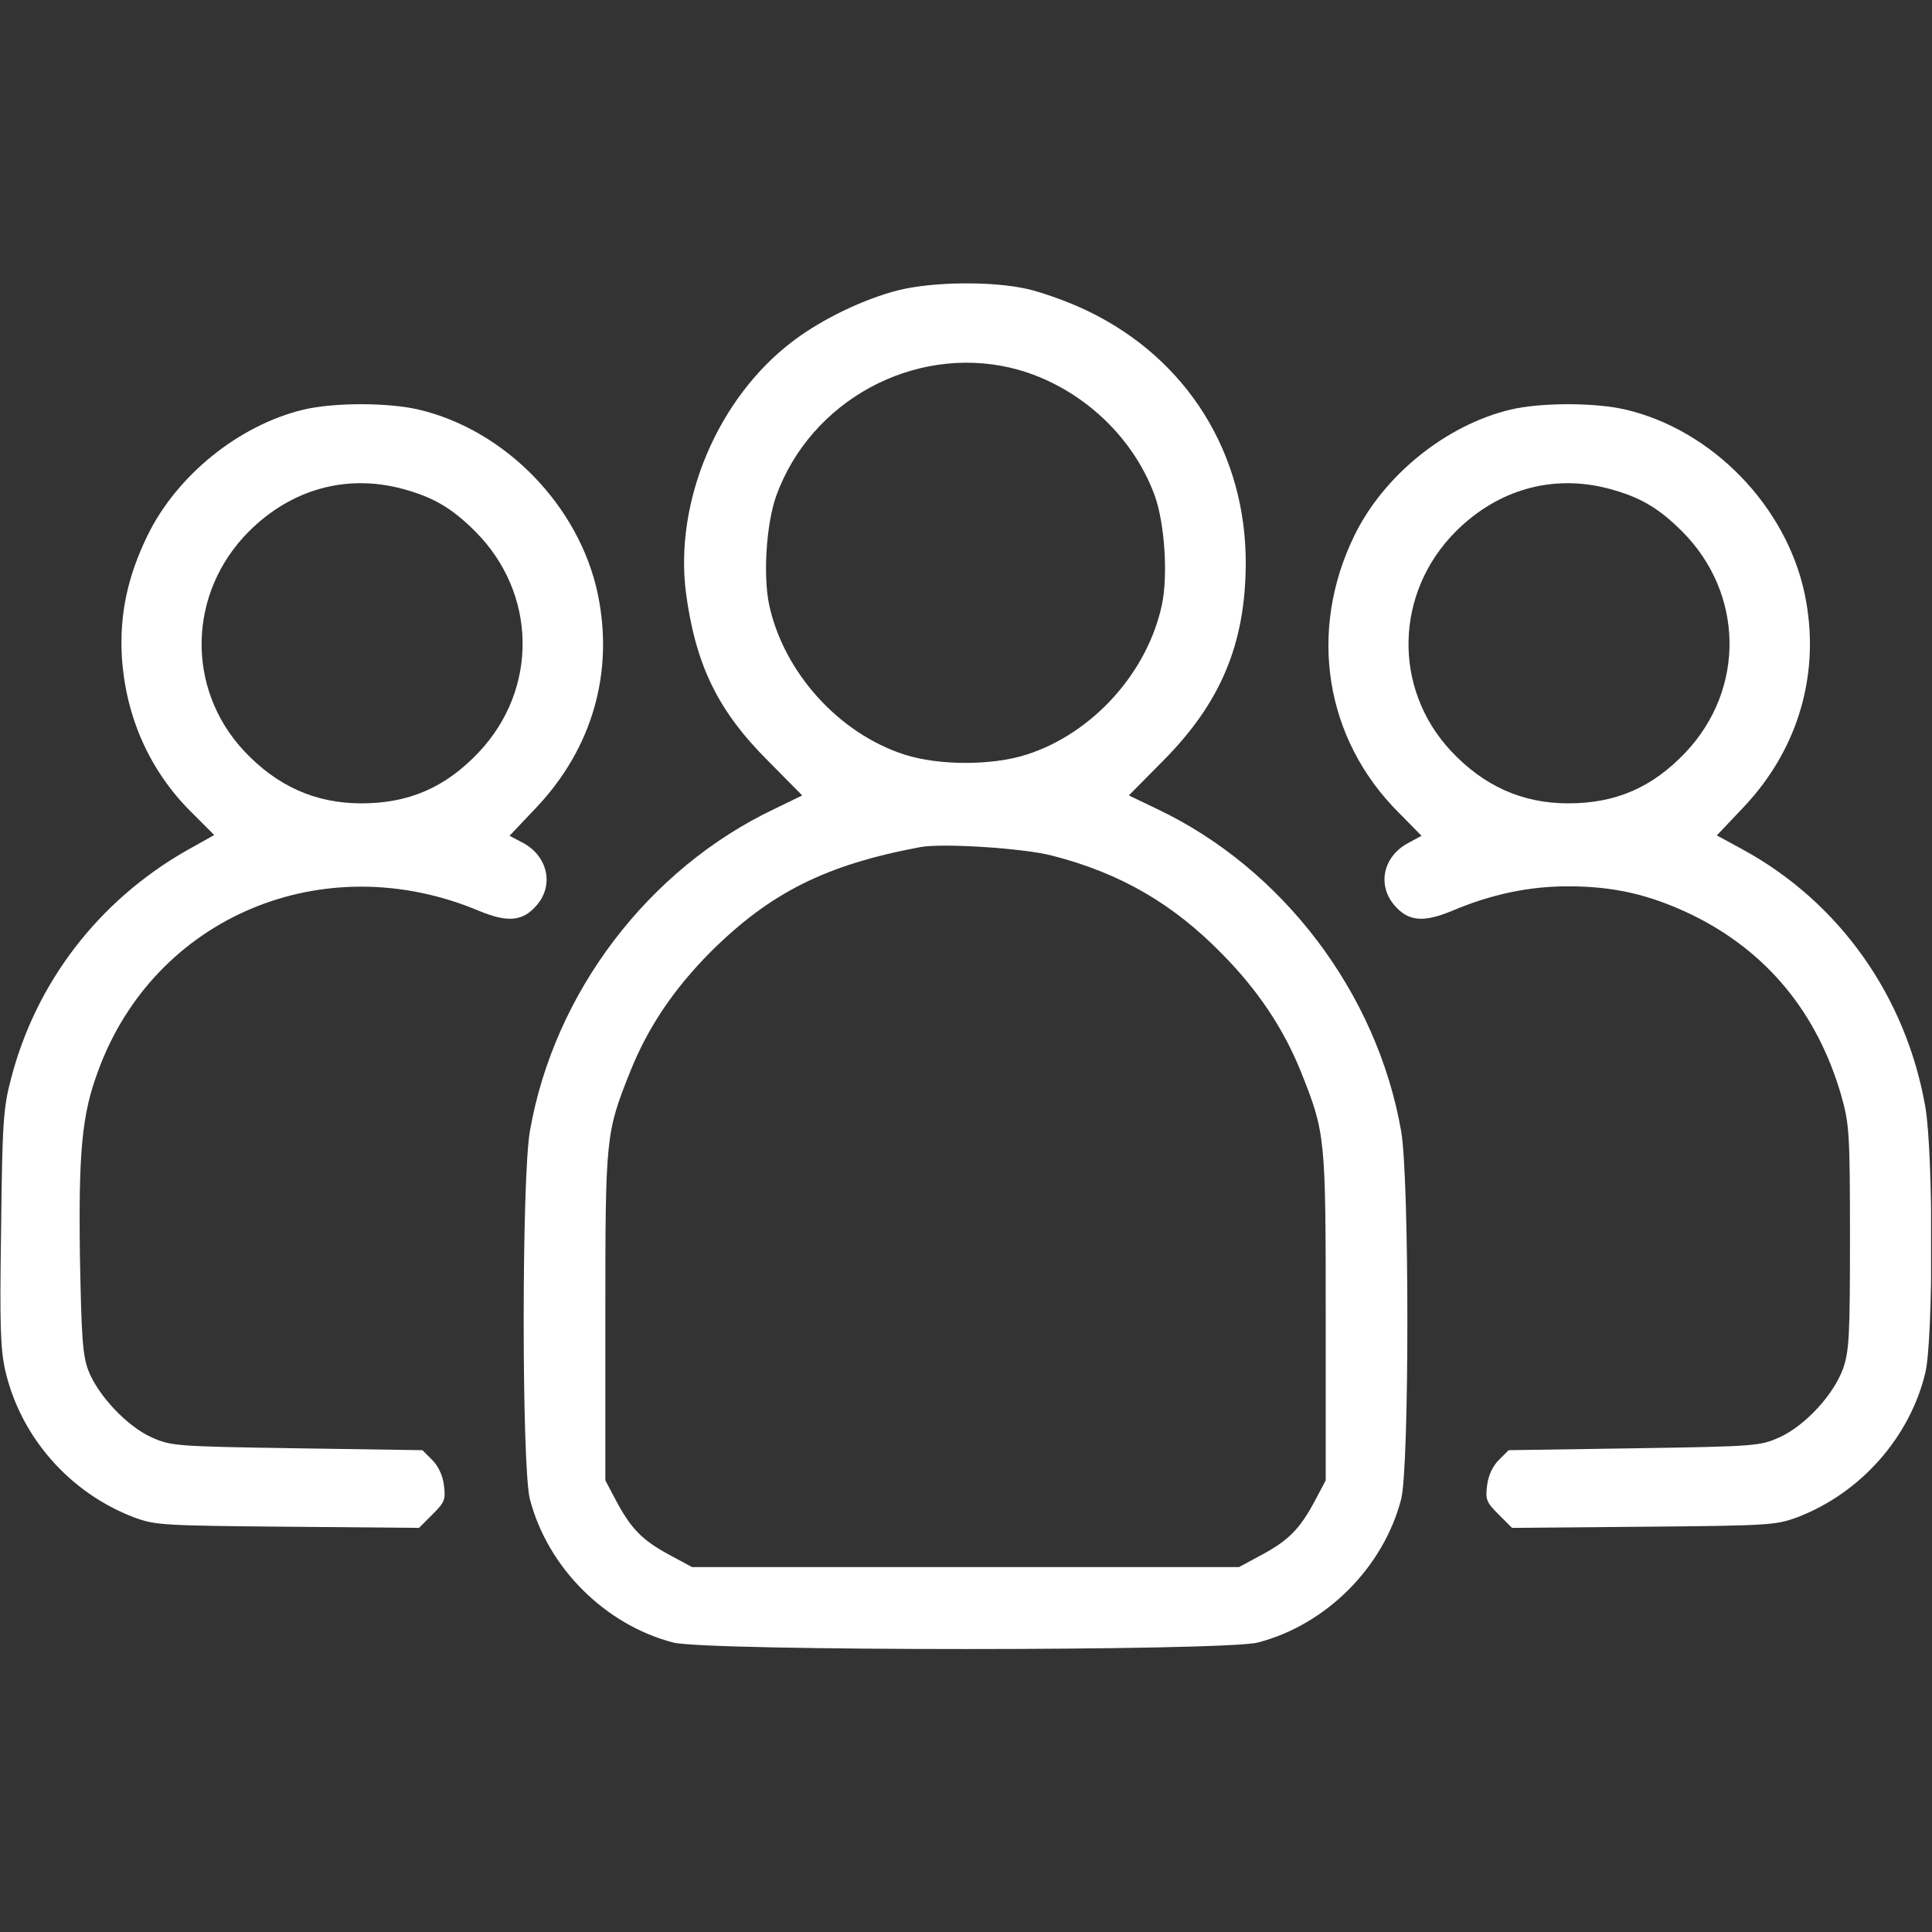 <?xml version="1.0" encoding="UTF-8"?> <svg xmlns="http://www.w3.org/2000/svg" width="683" height="683" viewBox="0 0 683 683" fill="none"><rect x="0" y="0" width="683" height="683" fill="#333333" stroke="none"/><g clip-path="url(#clip0_5371_6)"><path d="M317.867 102.533C305.6 105.6 290.8 112.667 280.4 120.533C253.733 140.667 238.267 177.333 242.533 209.867C246 235.2 253.733 251.2 271.467 268.933L283.6 281.2L274 285.867C229.2 307.067 195.867 350.933 187.333 399.867C184.4 416.4 184.4 518.667 187.333 530C193.6 554.133 213.867 574.4 238 580.667C249.733 583.733 432.933 583.733 444.667 580.667C468.8 574.4 489.067 554.133 495.333 530C498.267 518.667 498.267 416.4 495.333 399.867C486.8 351.067 453.467 307.067 409.067 286L399.067 281.2L411.2 268.933C431.467 248.533 440.267 227.733 440.4 199.333C440.533 160.4 419.733 126.933 384.667 110C378.133 106.8 368.4 103.333 363.067 102.133C350.533 99.333 330 99.6 317.867 102.533ZM357.2 130C380.267 135.467 400.267 153.2 408.267 175.333C411.733 185.067 412.933 203.2 410.8 213.6C405.733 237.733 386.267 259.333 362.8 266.8C350.667 270.667 332 270.667 319.867 266.8C296.533 259.333 276.933 237.6 271.867 213.6C269.733 203.2 270.933 185.067 274.4 175.333C286.533 141.733 322.8 122 357.2 130ZM372.133 302.533C396 308.667 414.667 319.467 432 337.2C444.667 350 453.733 363.6 459.867 378.8C468.533 400.533 468.667 401.6 468.667 465.333V523.333L465.067 530.133C459.733 540.267 455.733 544.4 446.4 549.467L438 554H341.333H244.667L236.267 549.467C226.933 544.4 222.933 540.267 217.6 530.133L214 523.333V465.333C214 401.6 214.133 400.533 222.8 378.8C229.067 363.2 238 349.867 251.2 336.533C272.267 315.6 291.867 305.733 325.333 299.467C333.2 298 362.267 299.867 372.133 302.533Z" fill="white"></path><path d="M107.333 144.8C84.533 150.267 62.533 168 52.133 189.333C45.067 203.867 42.267 217.2 43.067 232C44.4 253.467 52.933 272.533 67.733 287.2L75.733 295.2L65.733 300.8C34.8 318.533 12.667 347.333 3.867 381.467C1.2 391.467 0.8 397.067 0.4 434C-0.133 468.667 0.133 476.8 1.867 484.533C7.333 508.133 24.667 527.733 47.333 536.4C54.933 539.2 57.333 539.333 101.733 539.733L148.133 540.133L152.933 535.333C157.2 531.067 157.6 530.133 156.933 525.067C156.533 521.6 154.933 518.267 152.8 516.133L149.333 512.667L104.933 512C61.867 511.333 60.533 511.2 53.6 508.133C44.933 504.267 34.533 493.2 31.2 484.4C29.2 479.067 28.8 472.533 28.267 444.8C27.733 407.2 28.933 394 34.667 378.667C54.533 324.133 114.4 298.933 169.333 322C179.6 326.267 184.933 325.733 189.867 319.867C195.867 312.8 193.6 302.667 184.933 298L180.133 295.467L189.733 285.333C209.467 264.4 217.067 237.6 211.333 210C204.8 178.933 178.667 152 148 144.8C137.2 142.267 118 142.267 107.333 144.8ZM141.733 172.667C152.933 175.6 159.6 179.467 168 187.867C189.867 209.733 190.4 243.6 169.2 266C157.467 278.4 144.533 284 127.733 284C111.467 284 97.867 277.867 86.267 265.467C65.6 243.333 66.4 209.467 88 187.867C102.8 173.067 122.133 167.6 141.733 172.667Z" fill="white"></path><path d="M534 144.8C511.2 150.267 489.2 168 478.8 189.333C462.267 223.2 468.4 261.333 494.533 287.333L502.533 295.467L497.867 298C489.067 302.667 486.8 312.667 492.8 319.867C497.733 325.733 503.067 326.267 513.333 322C527.2 316.133 540.533 313.333 554.267 313.333C570.667 313.333 583.2 316.267 598 323.333C624.533 336.267 642.4 357.867 650.933 387.333C653.733 397.333 654 400.267 654 437.333C654 472.133 653.733 477.467 651.6 483.733C648.267 493.067 638.133 504 629.067 508.133C622.133 511.2 620.8 511.333 577.733 512L533.333 512.667L529.867 516.133C527.733 518.267 526.133 521.6 525.733 525.067C525.067 530.133 525.467 531.067 529.733 535.333L534.533 540.133L580.933 539.733C625.333 539.333 627.733 539.2 635.333 536.4C657.733 527.867 675.2 508.133 680.667 485.2C683.467 473.067 683.467 407.867 680.667 391.467C673.867 352.267 650.267 318.933 616 300.267L606.933 295.333L616.533 285.2C636 264.533 643.733 237.467 638 210C631.467 178.933 605.333 152 574.667 144.8C563.867 142.267 544.667 142.267 534 144.8ZM568.4 172.667C579.6 175.6 586.267 179.467 594.667 187.867C616.533 209.733 617.067 243.6 595.867 266C584.133 278.4 571.2 284 554.4 284C538.133 284 524.533 277.867 512.933 265.467C492.267 243.333 493.067 209.467 514.667 187.867C529.467 173.067 548.8 167.6 568.4 172.667Z" fill="white"></path></g><defs><clipPath id="clip0_5371_6"><rect width="682.667" height="682.667" fill="white"></rect></clipPath></defs></svg> 